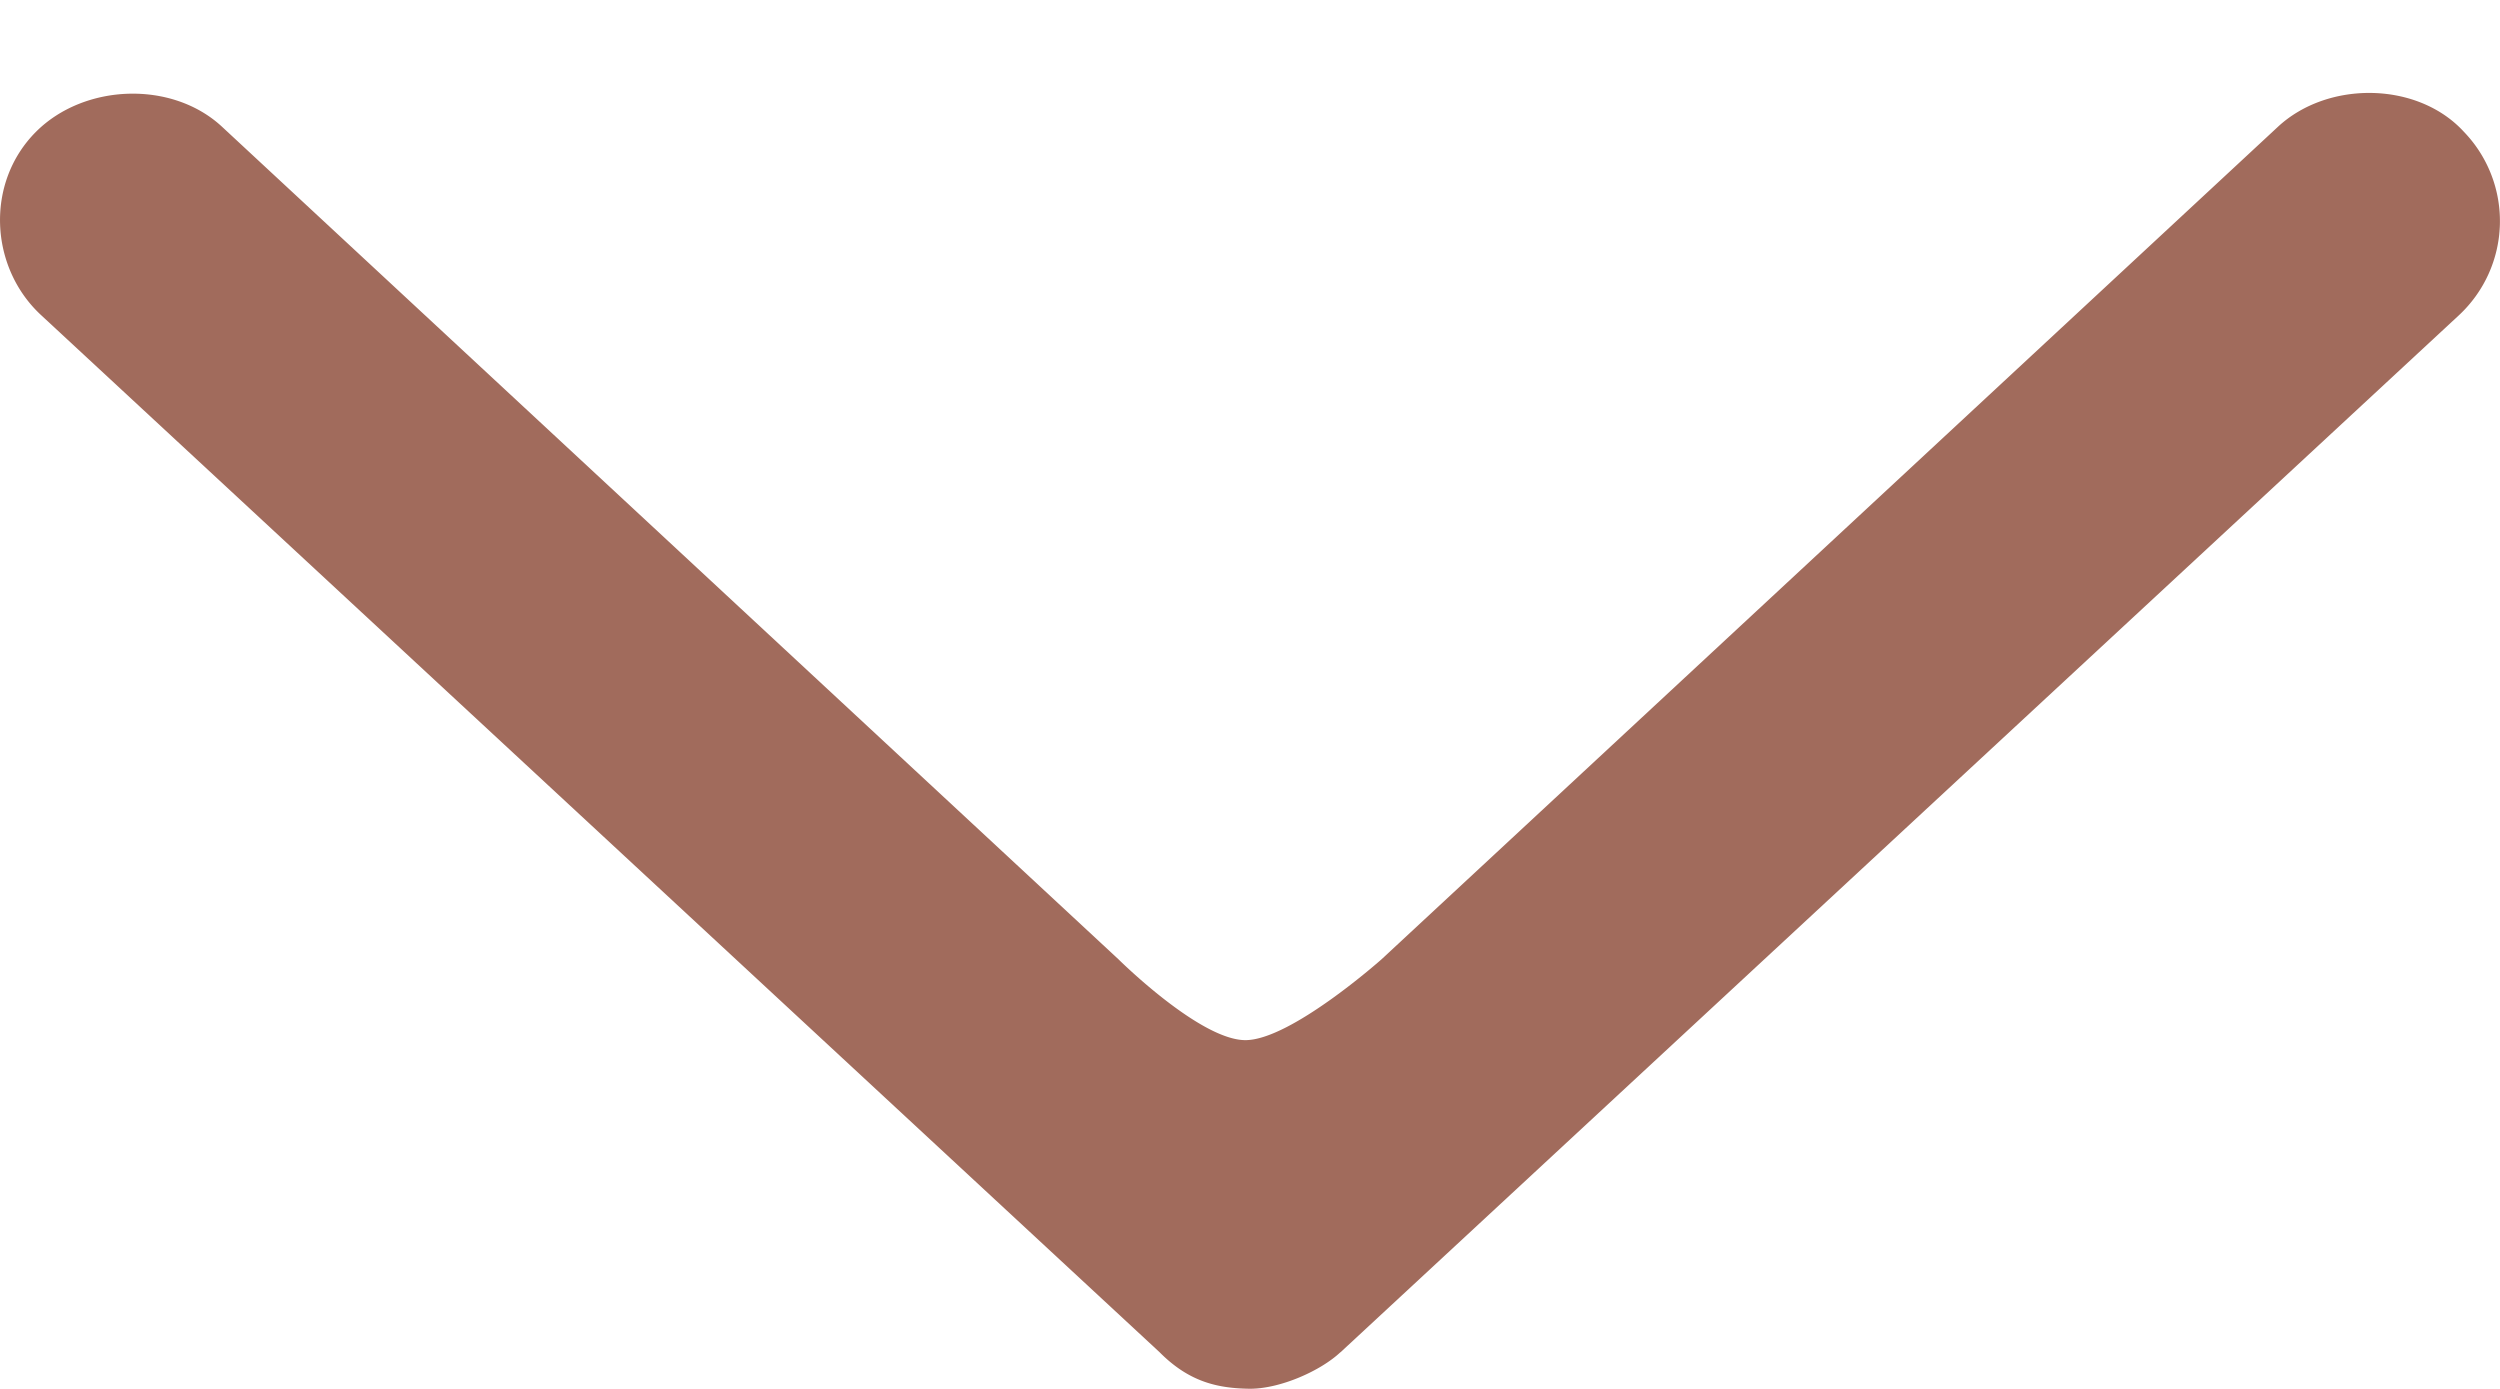 <svg xmlns="http://www.w3.org/2000/svg" width="18" height="10" viewBox="0 0 18 10"><g><g transform="rotate(-270 9 5)"><path fill="#a16b5c" d="M13.737 4.349L6.27-3.704a.926.926 0 0 0-1.32-.037c-.364.332-.372.979-.037 1.34l5.994 6.454s.582.654.582.98c0 .328-.582.914-.582.914l-5.994 6.454c-.335.36-.312.992.036 1.34.368.367.977.334 1.32-.037l7.467-8.053c.22-.218.26-.428.263-.651 0-.22-.13-.51-.263-.651z"/></g></g></svg>